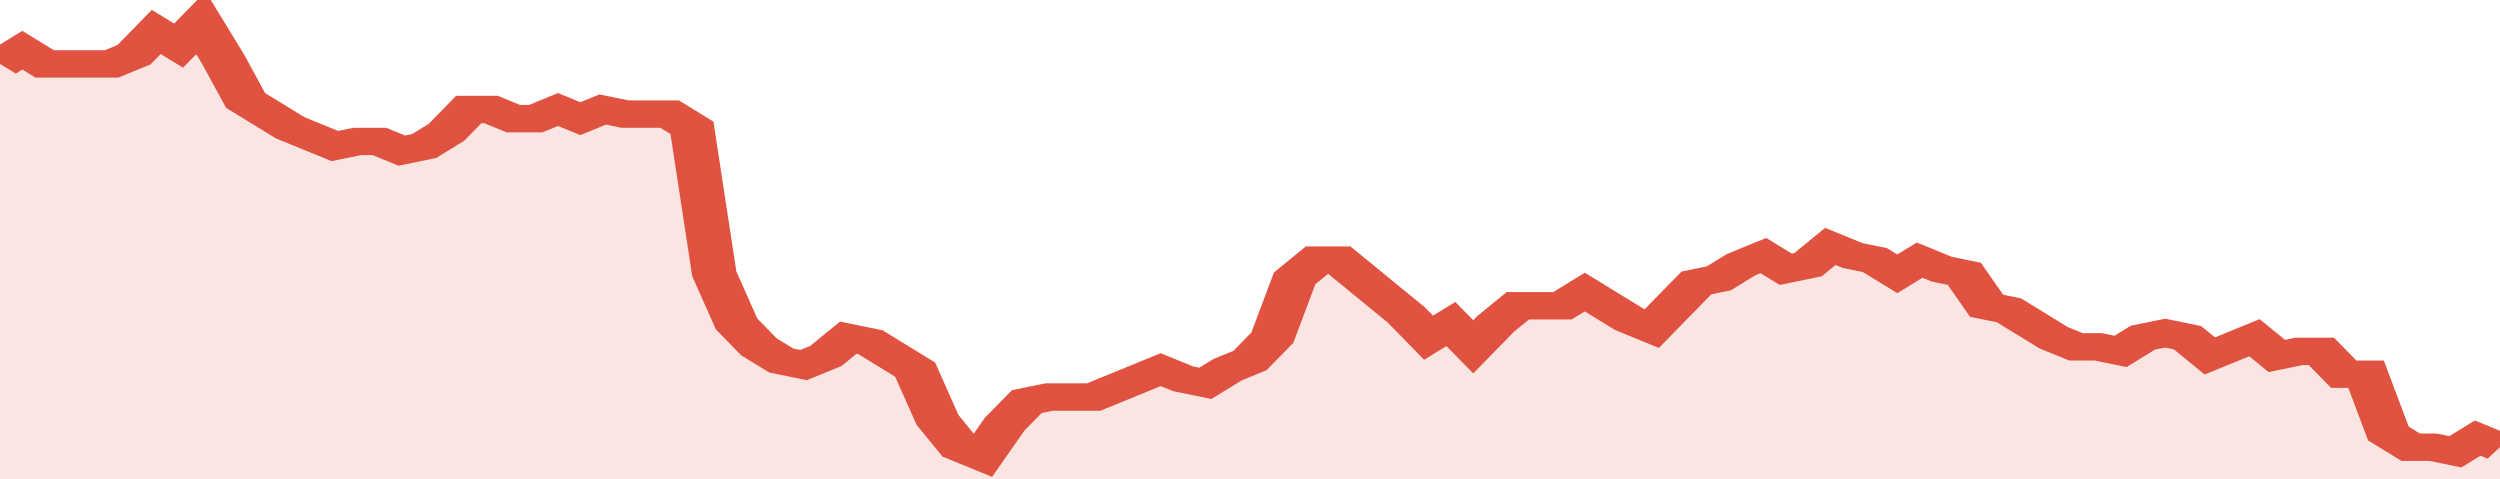 <svg xmlns="http://www.w3.org/2000/svg" viewBox="0 0 336 105" width="120" height="23" preserveAspectRatio="none">
				 <polyline fill="none" stroke="#E15241" stroke-width="6" points="0, 14 3, 11 6, 14 9, 14 12, 14 15, 14 18, 12 21, 7 24, 10 27, 5 30, 13 33, 22 36, 25 39, 28 42, 30 45, 32 48, 31 51, 31 54, 33 57, 32 60, 29 63, 24 66, 24 69, 26 72, 26 75, 24 78, 26 81, 24 84, 25 87, 25 90, 25 93, 28 96, 60 99, 71 102, 76 105, 79 108, 80 111, 78 114, 74 117, 75 120, 78 123, 81 126, 92 129, 98 132, 100 135, 93 138, 88 141, 87 144, 87 147, 87 150, 85 153, 83 156, 81 159, 83 162, 84 165, 81 168, 79 171, 74 174, 61 177, 57 180, 57 183, 61 186, 65 189, 69 192, 74 195, 71 198, 76 201, 71 204, 67 207, 67 210, 67 213, 64 216, 67 219, 70 222, 72 225, 67 228, 62 231, 61 234, 58 237, 56 240, 59 243, 58 246, 54 249, 56 252, 57 255, 60 258, 57 261, 59 264, 60 267, 67 270, 68 273, 71 276, 74 279, 76 282, 76 285, 77 288, 74 291, 73 294, 74 297, 78 300, 76 303, 74 306, 78 309, 77 312, 77 315, 82 318, 82 321, 95 324, 98 327, 98 330, 99 333, 96 336, 98 336, 98 "> </polyline>
				 <polygon fill="#E15241" opacity="0.15" points="0, 105 0, 14 3, 11 6, 14 9, 14 12, 14 15, 14 18, 12 21, 7 24, 10 27, 5 30, 13 33, 22 36, 25 39, 28 42, 30 45, 32 48, 31 51, 31 54, 33 57, 32 60, 29 63, 24 66, 24 69, 26 72, 26 75, 24 78, 26 81, 24 84, 25 87, 25 90, 25 93, 28 96, 60 99, 71 102, 76 105, 79 108, 80 111, 78 114, 74 117, 75 120, 78 123, 81 126, 92 129, 98 132, 100 135, 93 138, 88 141, 87 144, 87 147, 87 150, 85 153, 83 156, 81 159, 83 162, 84 165, 81 168, 79 171, 74 174, 61 177, 57 180, 57 183, 61 186, 65 189, 69 192, 74 195, 71 198, 76 201, 71 204, 67 207, 67 210, 67 213, 64 216, 67 219, 70 222, 72 225, 67 228, 62 231, 61 234, 58 237, 56 240, 59 243, 58 246, 54 249, 56 252, 57 255, 60 258, 57 261, 59 264, 60 267, 67 270, 68 273, 71 276, 74 279, 76 282, 76 285, 77 288, 74 291, 73 294, 74 297, 78 300, 76 303, 74 306, 78 309, 77 312, 77 315, 82 318, 82 321, 95 324, 98 327, 98 330, 99 333, 96 336, 98 336, 105 "></polygon>
			</svg>